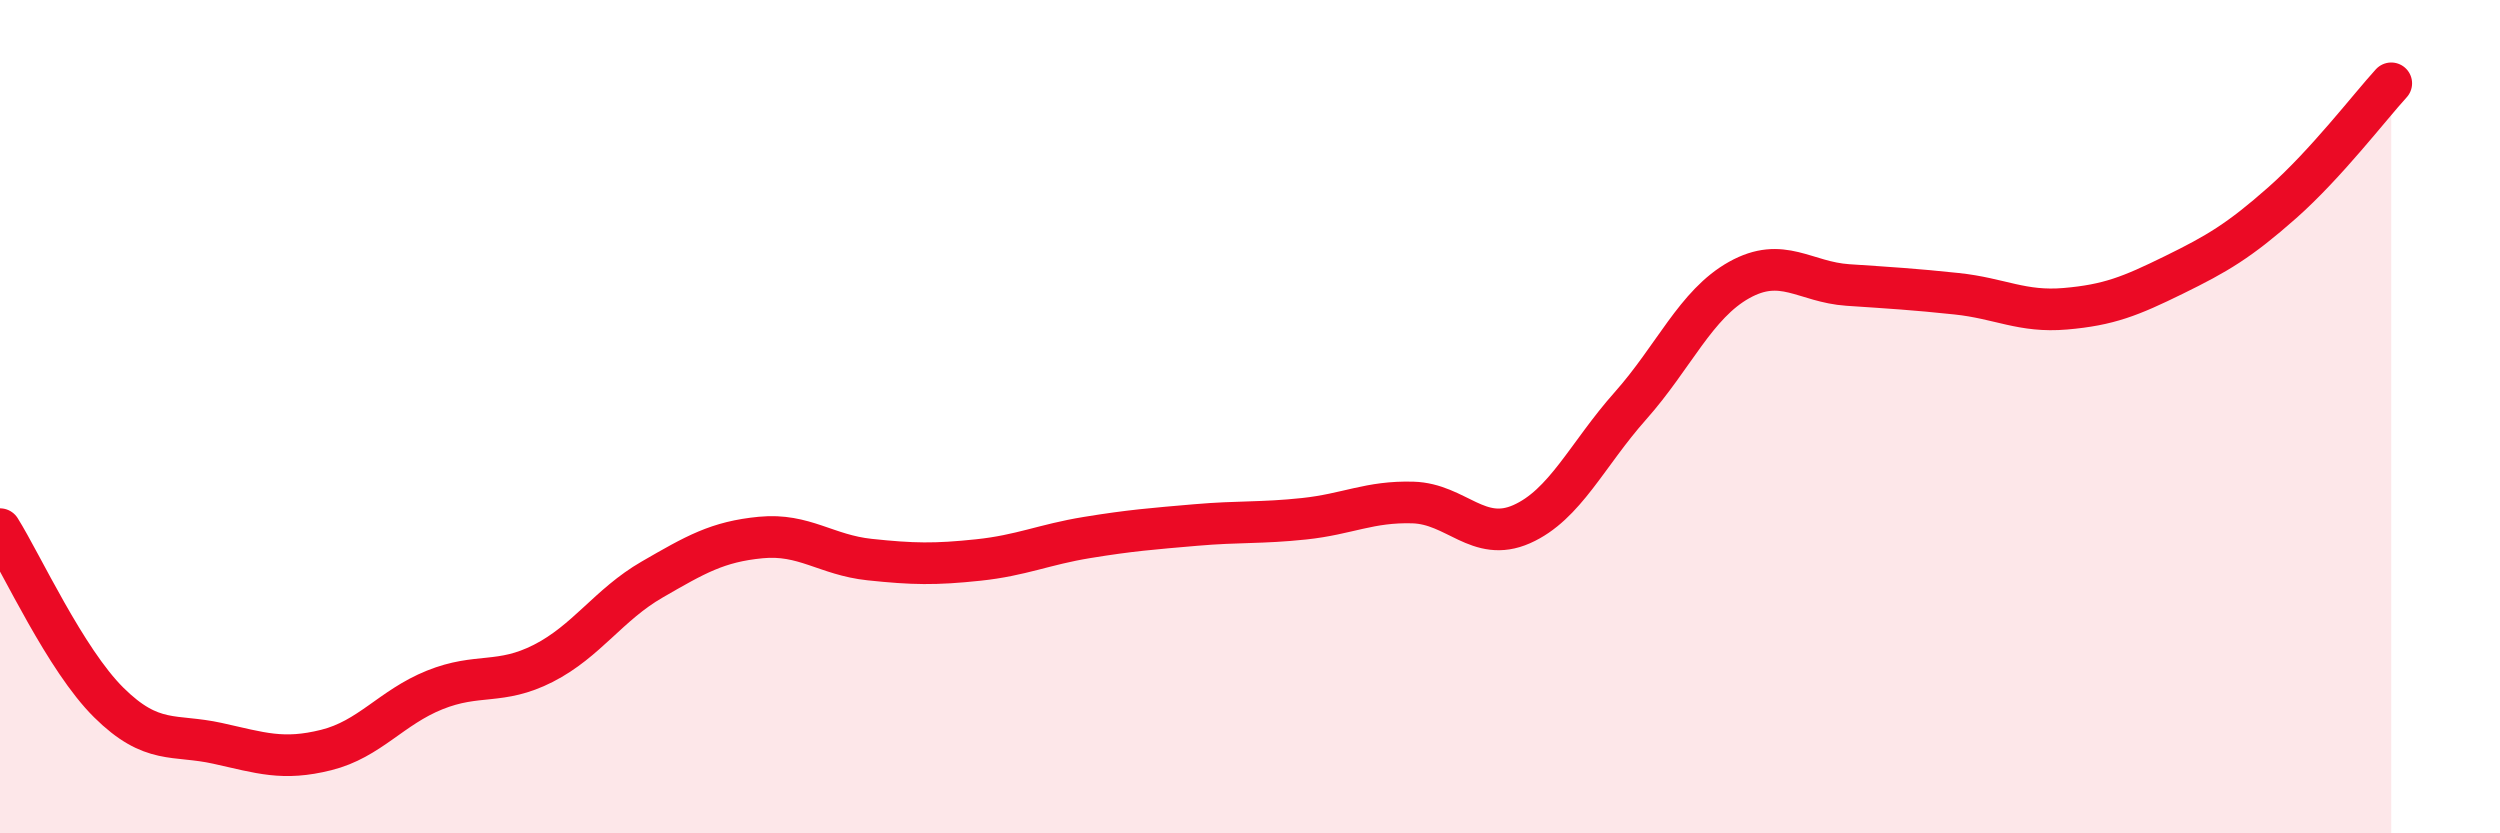 
    <svg width="60" height="20" viewBox="0 0 60 20" xmlns="http://www.w3.org/2000/svg">
      <path
        d="M 0,12.7 C 0.52,13.53 1.57,15.83 2.61,16.86 C 3.65,17.89 4.18,17.61 5.22,17.84 C 6.26,18.07 6.79,18.26 7.83,18 C 8.87,17.74 9.39,16.98 10.43,16.56 C 11.47,16.14 12,16.45 13.04,15.92 C 14.08,15.39 14.61,14.51 15.65,13.91 C 16.69,13.31 17.22,13 18.26,12.9 C 19.3,12.8 19.83,13.32 20.87,13.43 C 21.91,13.54 22.44,13.55 23.48,13.44 C 24.52,13.33 25.05,13.07 26.09,12.9 C 27.13,12.73 27.66,12.69 28.7,12.6 C 29.74,12.51 30.26,12.56 31.3,12.45 C 32.34,12.34 32.87,12.03 33.91,12.06 C 34.95,12.09 35.48,13.04 36.52,12.58 C 37.56,12.12 38.09,10.91 39.13,9.74 C 40.17,8.57 40.7,7.3 41.74,6.72 C 42.78,6.14 43.31,6.77 44.35,6.84 C 45.39,6.91 45.92,6.94 46.96,7.05 C 48,7.16 48.53,7.5 49.57,7.41 C 50.61,7.32 51.13,7.11 52.17,6.6 C 53.21,6.09 53.74,5.78 54.78,4.86 C 55.82,3.94 56.87,2.57 57.39,2L57.39 20L0 20Z"
        fill="#EB0A25"
        opacity="0.1"
        stroke-linecap="round"
        stroke-linejoin="round"
      />
      <path
        d="M 0,12.7 C 0.52,13.53 1.57,15.83 2.61,16.86 C 3.65,17.89 4.18,17.61 5.22,17.84 C 6.26,18.07 6.79,18.26 7.83,18 C 8.87,17.74 9.39,16.98 10.43,16.56 C 11.47,16.14 12,16.45 13.04,15.92 C 14.08,15.39 14.61,14.51 15.65,13.91 C 16.69,13.31 17.22,13 18.26,12.9 C 19.3,12.8 19.83,13.32 20.87,13.43 C 21.91,13.54 22.44,13.55 23.48,13.44 C 24.52,13.33 25.05,13.07 26.09,12.9 C 27.13,12.73 27.66,12.69 28.7,12.6 C 29.74,12.51 30.26,12.56 31.3,12.45 C 32.34,12.34 32.87,12.03 33.91,12.06 C 34.95,12.09 35.48,13.04 36.52,12.58 C 37.56,12.12 38.09,10.91 39.13,9.74 C 40.17,8.57 40.7,7.3 41.74,6.72 C 42.78,6.14 43.31,6.77 44.35,6.84 C 45.39,6.91 45.92,6.94 46.96,7.05 C 48,7.16 48.53,7.5 49.57,7.41 C 50.61,7.32 51.13,7.11 52.17,6.6 C 53.21,6.09 53.74,5.78 54.78,4.86 C 55.82,3.94 56.87,2.57 57.39,2"
        stroke="#EB0A25"
        stroke-width="1"
        fill="none"
        stroke-linecap="round"
        stroke-linejoin="round"
      />
    </svg>
  